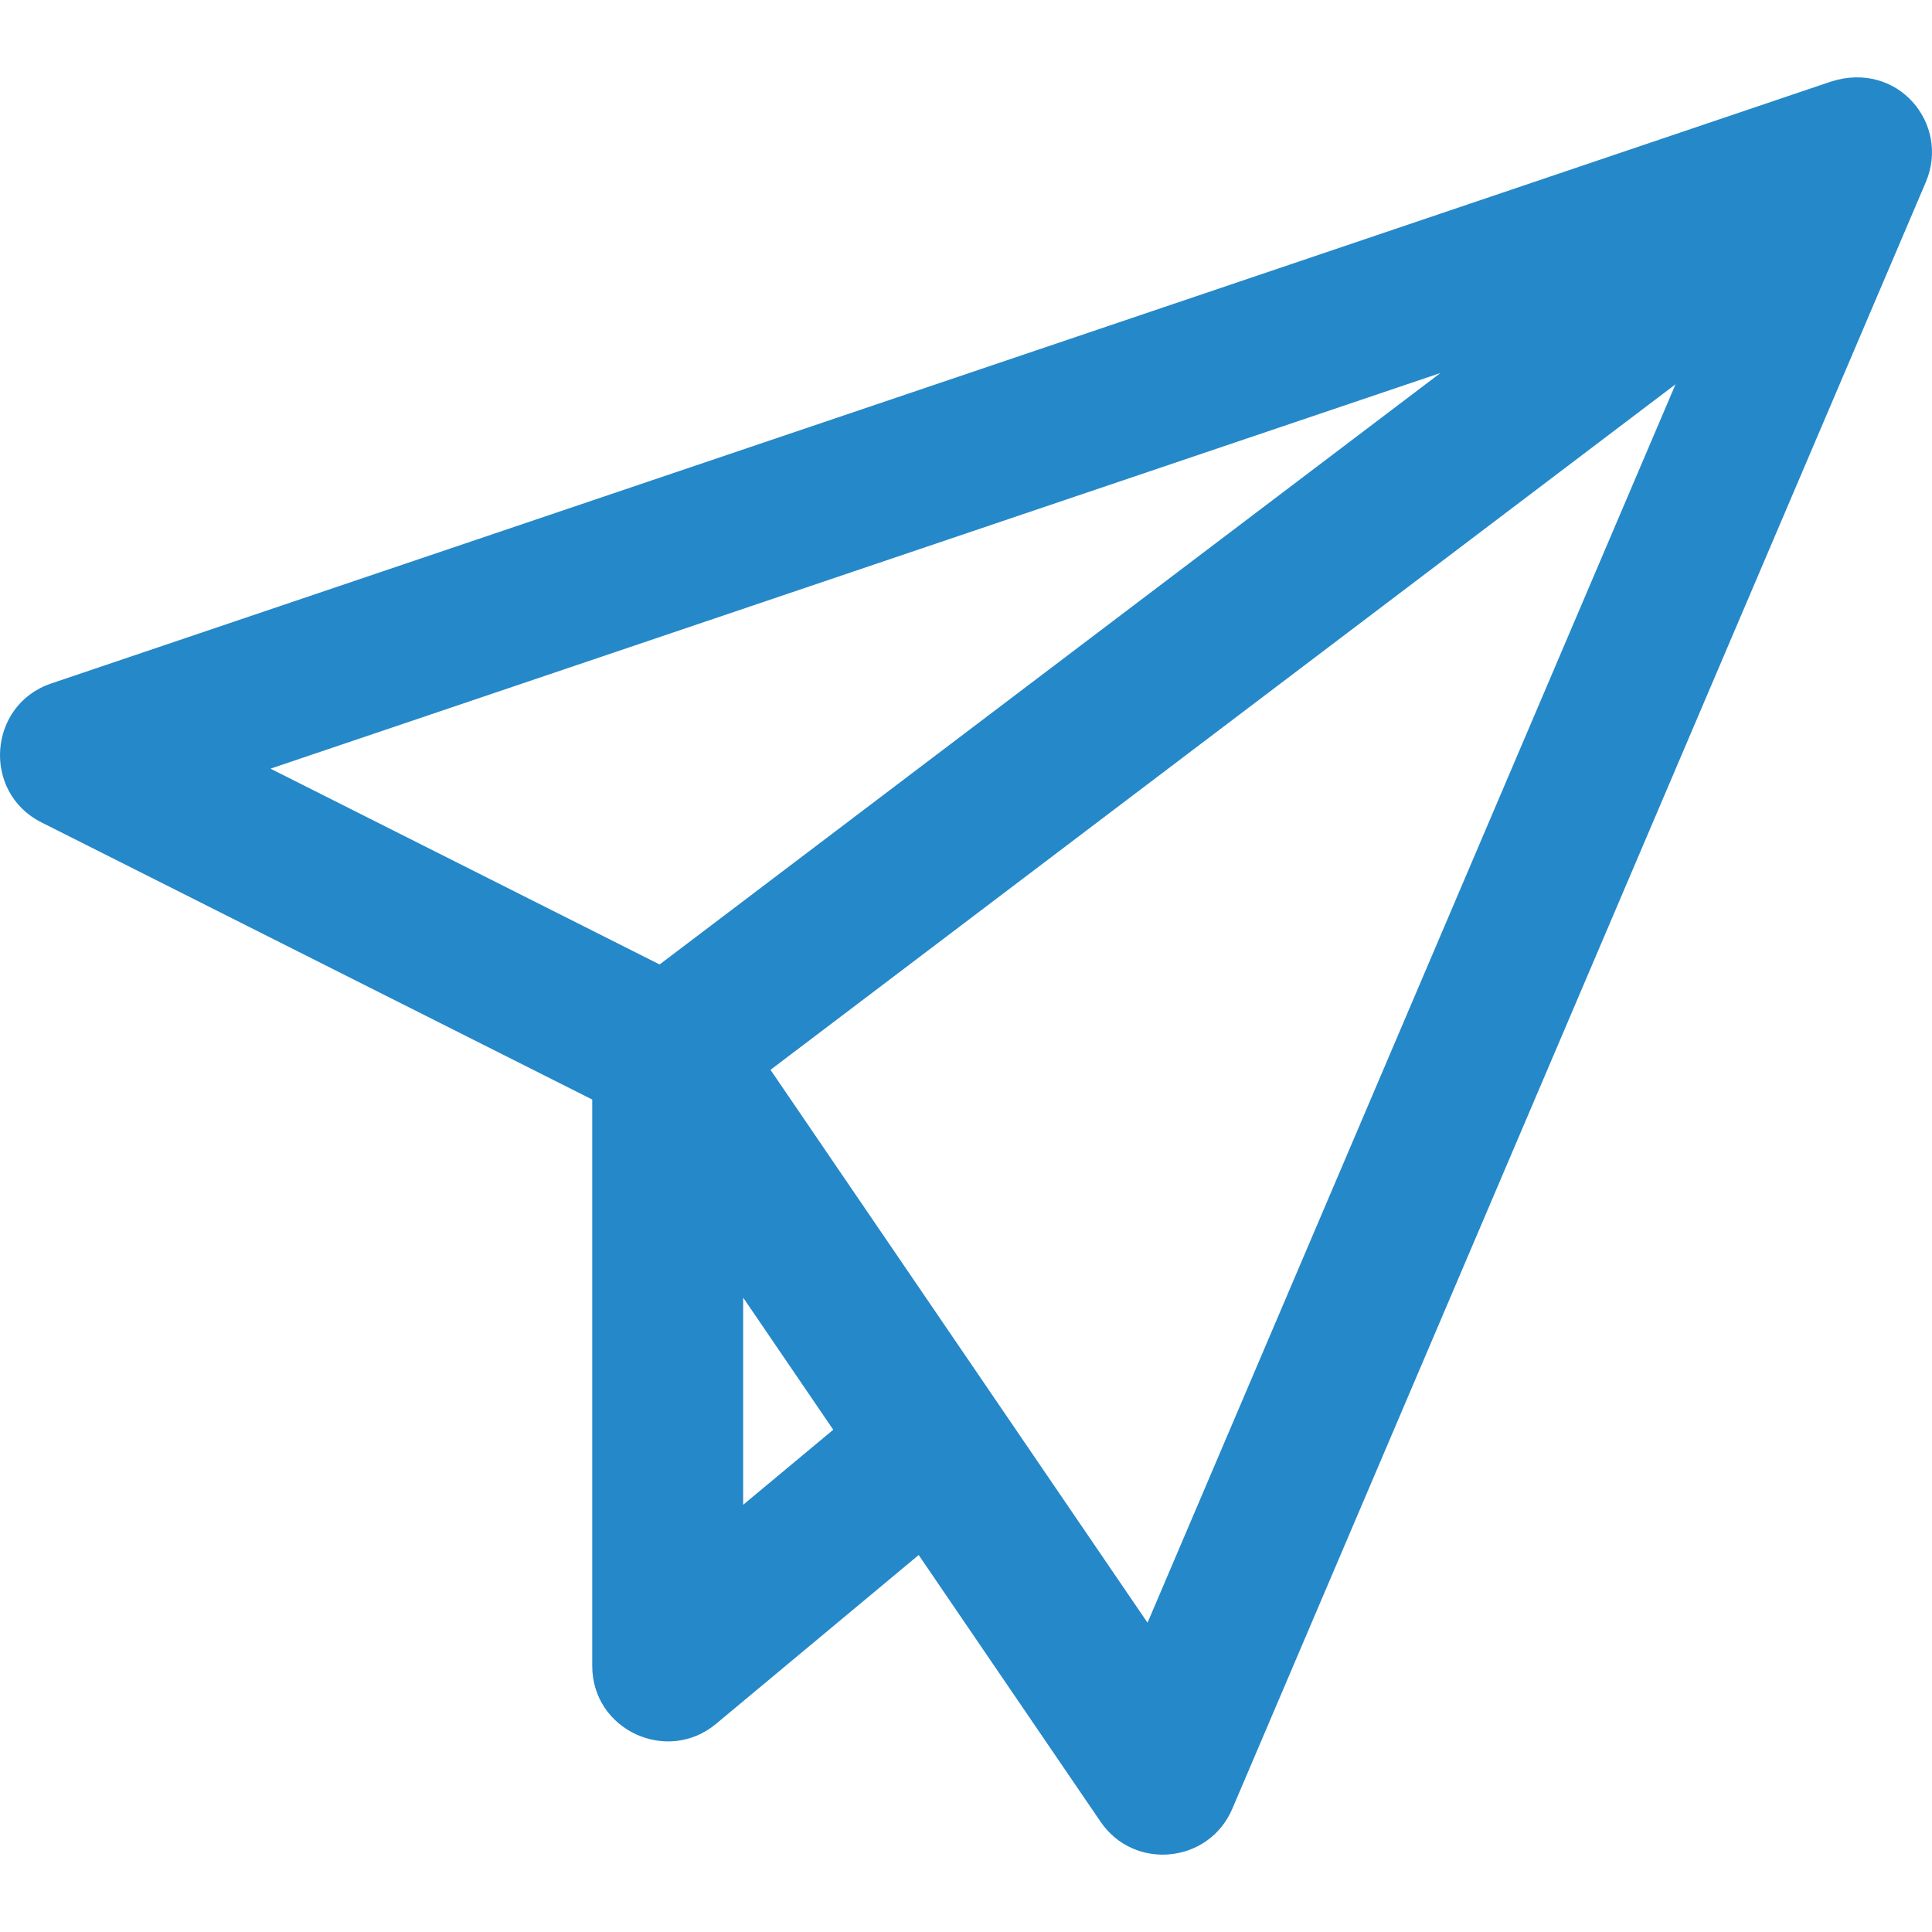 <?xml version="1.0" encoding="UTF-8" standalone="no"?><!DOCTYPE svg PUBLIC "-//W3C//DTD SVG 1.1//EN" "http://www.w3.org/Graphics/SVG/1.1/DTD/svg11.dtd"><svg width="100%" height="100%" viewBox="0 0 512 512" version="1.1" xmlns="http://www.w3.org/2000/svg" xmlns:xlink="http://www.w3.org/1999/xlink" xml:space="preserve" xmlns:serif="http://www.serif.com/" style="fill-rule:evenodd;clip-rule:evenodd;stroke-linejoin:round;stroke-miterlimit:2;"><path d="M485.18,21.635c-0.011,0.004 -0.022,0.007 -0.034,0.011l-471.576,159.482c-16.783,5.675 -18.407,28.853 -2.583,36.815l145.962,73.447l0,150.087c0,17.041 19.885,26.126 32.799,15.368l53.712,-44.75l48.195,70.674c8.922,13.087 28.737,11.069 34.918,-3.425l183.768,-431.037c6.599,-15.465 -7.45,-32.383 -25.161,-26.672Zm-310.374,233.959l-103.124,-51.891l310.063,-104.859l-206.939,156.75Zm22.141,143.189l0,-54.896l23.872,35.007l-23.872,19.889Zm107.164,31.257c-1.524,-2.234 -99.595,-146.048 -99.919,-146.524l239.842,-181.673l-139.923,328.197Z" style="fill:#2588c9;fill-rule:nonzero;"/></svg>